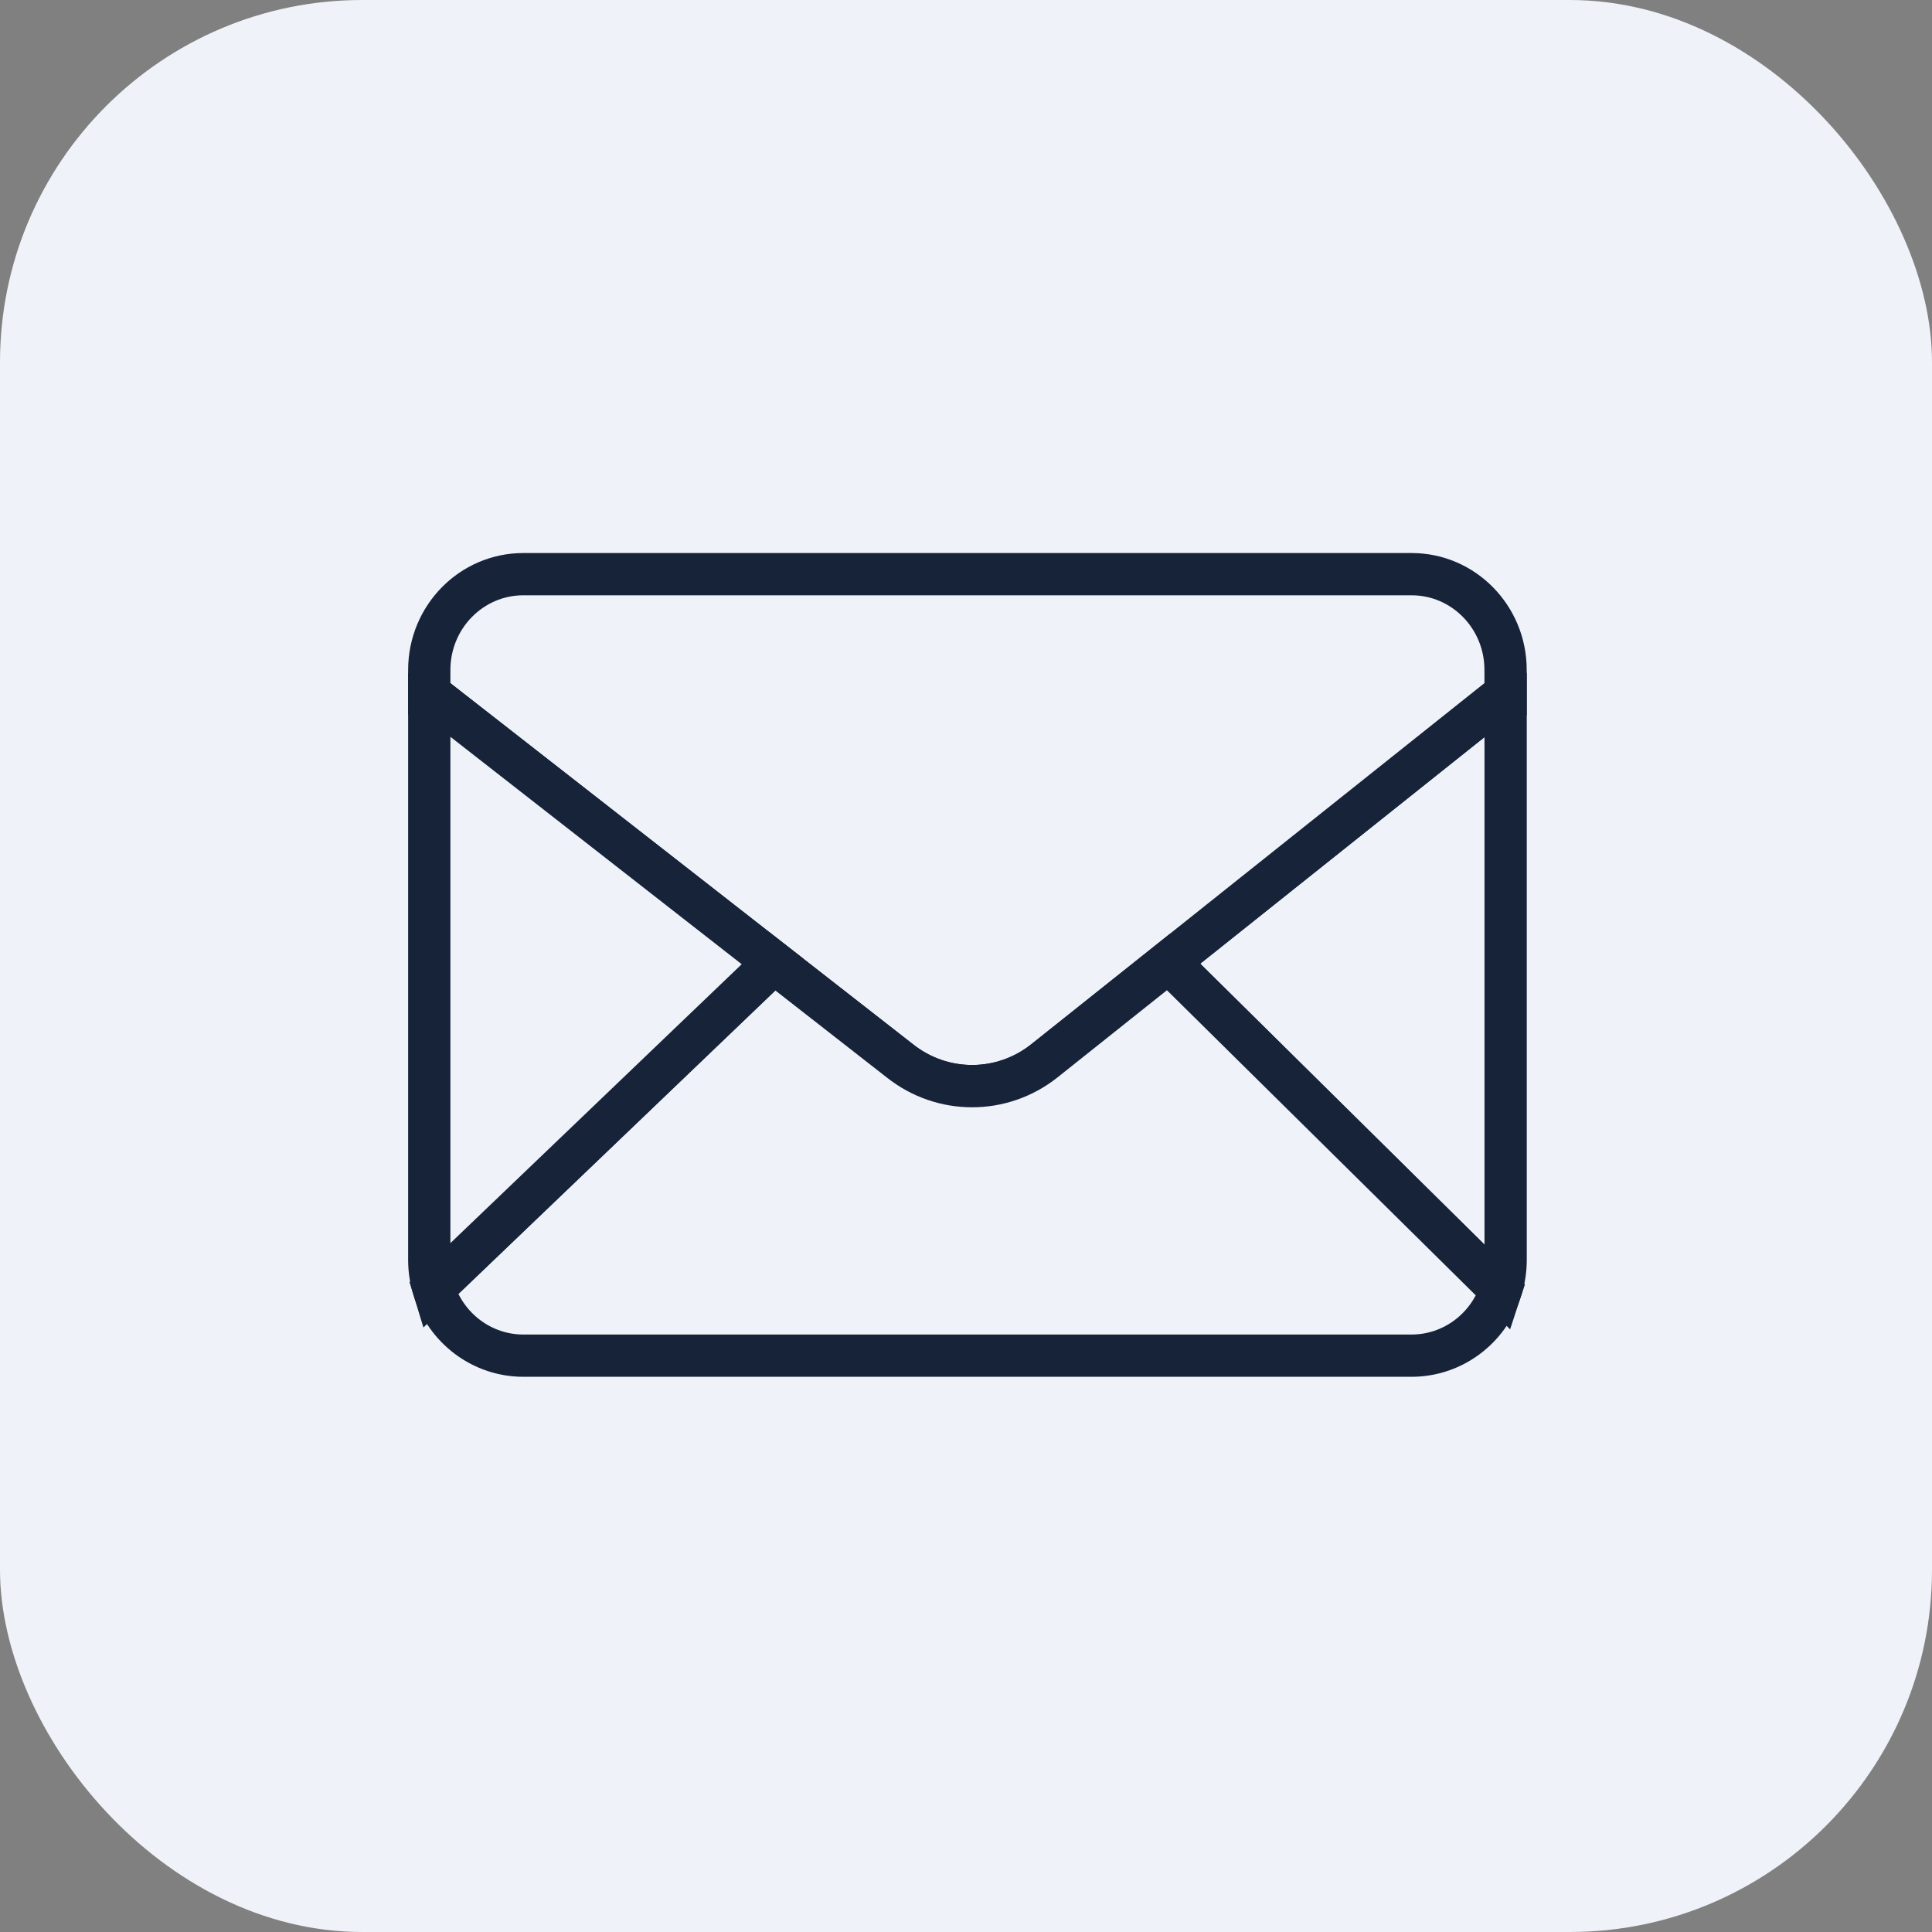 <svg width="32" height="32" viewBox="0 0 32 32" fill="none" xmlns="http://www.w3.org/2000/svg">
<rect x="0" y="0" width="32" height="32" fill="#808080" stroke="none"/>
<rect width="32" height="32" rx="6" fill="#EFF3F9"/>
<path d="M24.938 11.496V20.869C24.938 21.04 24.911 21.21 24.857 21.373L19.354 15.934L24.922 11.496H24.938Z" fill="#EFF3F9" stroke="#162338" stroke-width="0.7"/>
<path d="M19.353 15.933L17.298 17.57C16.594 18.129 15.608 18.129 14.905 17.57L12.816 15.94L7.122 11.495H7.11V11.095C7.111 10.219 7.808 9.51 8.668 9.51H23.381C24.24 9.51 24.937 10.22 24.937 11.095V11.495H24.922L19.353 15.933Z" fill="#EFF3F9" stroke="#162338" stroke-width="0.7"/>
<path d="M19.353 15.934L24.857 21.372C24.644 22.018 24.05 22.454 23.38 22.454H8.668C7.987 22.454 7.384 22.003 7.181 21.341L12.804 15.958L12.816 15.941L14.904 17.571C15.608 18.13 16.594 18.13 17.298 17.571L19.353 15.934Z" fill="#EFF3F9" stroke="#162338" stroke-width="0.7"/>
<path d="M12.816 15.941L12.804 15.958L7.181 21.342C7.134 21.189 7.11 21.029 7.11 20.869V11.496H7.122L12.816 15.941Z" fill="#EFF3F9" stroke="#162338" stroke-width="0.7"/>
</svg>
